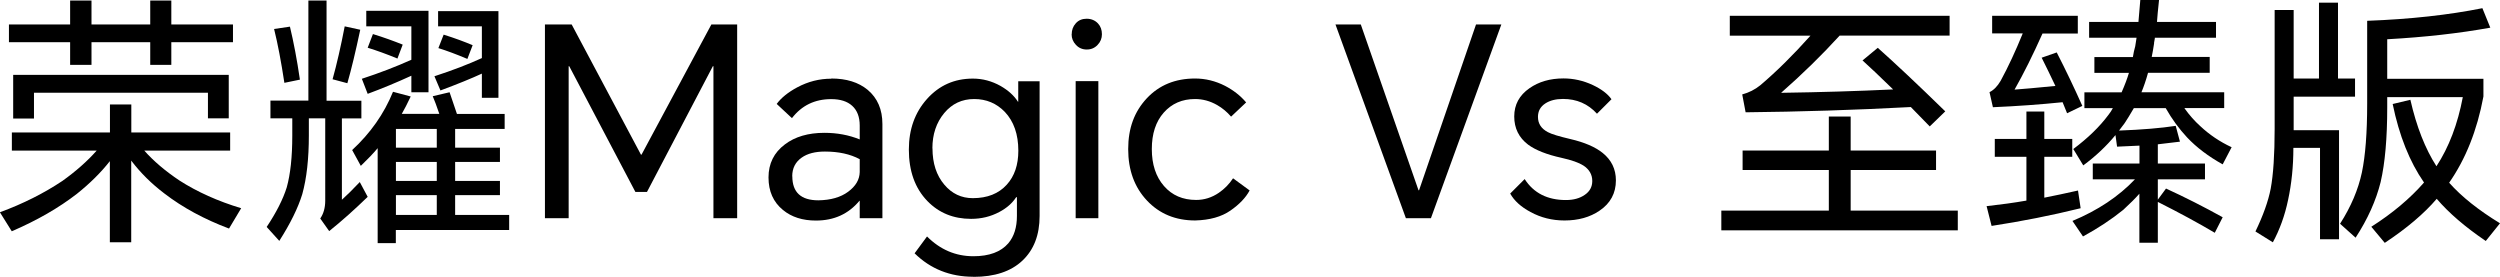 <?xml version="1.0" encoding="UTF-8"?>
<svg id="_图层_2" data-name="图层 2" xmlns="http://www.w3.org/2000/svg" viewBox="0 0 265.58 29.4">
  <g id="_图层_1-2" data-name="图层 1">
    <g>
      <path d="M15.32,15.99c.99,1.12,2.24,2.18,3.75,3.19,1.89,1.21,4.07,2.19,6.55,2.94l-1.29,2.16c-2.63-.99-4.92-2.23-6.86-3.72-1.36-1.03-2.54-2.19-3.53-3.5v8.68h-2.27v-8.62c-.95,1.21-2.12,2.37-3.5,3.47-1.92,1.49-4.23,2.82-6.92,3.98l-1.26-2.02c2.48-.91,4.69-2.03,6.64-3.33,1.44-1.03,2.65-2.1,3.64-3.22H1.26v-1.93H11.68v-2.97h2.27v2.97h10.5v1.93H15.32Zm2.88-11.51v2.41h-2.24v-2.41h-6.24v2.41h-2.27v-2.41H.95v-1.88H7.45V.06h2.27V2.6h6.24V.06h2.24V2.6h6.55v1.88h-6.55ZM1.4,7.95H24.3v4.62h-2.21v-2.72H3.61v2.74H1.4V7.95Z"/>
      <path d="M36.32,12.57v8.65c.5-.45,1.14-1.07,1.9-1.88l.84,1.57c-1.38,1.34-2.74,2.56-4.09,3.64l-.95-1.34c.35-.5,.53-1.14,.53-1.9V12.57h-1.74v1.82c0,2.46-.23,4.55-.7,6.24-.45,1.46-1.26,3.11-2.44,4.96l-1.34-1.48c1.03-1.55,1.74-2.95,2.13-4.2,.39-1.4,.59-3.23,.59-5.49v-1.85h-2.32v-1.88h4.03V.06h1.93V10.7h3.7v1.88h-2.07ZM29.12,3.08l1.68-.25c.39,1.62,.75,3.5,1.06,5.63l-1.65,.34c-.34-2.24-.7-4.14-1.09-5.71Zm7.5-.28l1.65,.36c-.49,2.3-.94,4.19-1.37,5.68l-1.57-.42c.45-1.62,.88-3.5,1.29-5.63Zm6.05,9.3h4c-.28-.82-.51-1.45-.7-1.88l1.79-.42c.26,.77,.52,1.53,.78,2.3h5.07v1.6h-5.26v1.99h4.76v1.51h-4.76v2.02h4.76v1.51h-4.76v2.1h5.74v1.6h-12.04v1.4h-1.93V15.74c-.45,.54-1.05,1.17-1.79,1.88l-.92-1.68c1.94-1.79,3.39-3.85,4.34-6.19l1.88,.5c-.35,.75-.67,1.36-.95,1.85Zm1.04-4.06c-1.59,.73-3.14,1.37-4.65,1.93l-.62-1.6c1.89-.62,3.64-1.29,5.26-2.02V2.8h-4.79V1.15h6.61V9.8h-1.82v-1.76Zm-4.09-4.42c1.14,.35,2.19,.73,3.16,1.12l-.56,1.48c-1.14-.47-2.19-.85-3.16-1.15l.56-1.46Zm6.78,12.07v-1.99h-4.34v1.99h4.34Zm0,3.53v-2.02h-4.34v2.02h4.34Zm0,3.61v-2.1h-4.34v2.1h4.34Zm4.79-15.01c-1.08,.5-2.55,1.1-4.4,1.79l-.64-1.51c1.94-.63,3.62-1.28,5.04-1.93V2.8h-4.65V1.18h6.41V10.39h-1.76v-2.58Zm-4.06-4.14c1.18,.37,2.2,.75,3.08,1.12l-.56,1.46c-1.16-.49-2.18-.87-3.08-1.15l.56-1.43Z"/>
      <path d="M60.73,2.6l7.36,13.83h.06l7.42-13.83h2.74V23.18h-2.52V7.03h-.06l-7,13.36h-1.23l-7.03-13.36h-.06V23.18h-2.52V2.6h2.83Z"/>
      <path d="M88.31,8.34c1.6,0,2.89,.4,3.86,1.2,1.05,.88,1.57,2.09,1.57,3.64v10h-2.41v-1.85h-.03c-1.16,1.4-2.7,2.1-4.62,2.1-1.42,0-2.59-.37-3.5-1.12-1.03-.84-1.54-1.99-1.54-3.46s.58-2.64,1.74-3.51c1.08-.82,2.48-1.23,4.2-1.23,1.34,0,2.59,.23,3.75,.7v-1.48c0-.91-.27-1.61-.8-2.09-.53-.48-1.27-.71-2.23-.71-1.74,0-3.13,.67-4.17,2.02l-1.62-1.51c.48-.65,1.21-1.24,2.18-1.76,1.16-.62,2.36-.92,3.61-.92Zm-4.14,10.39c0,1.7,.92,2.55,2.77,2.55,1.31-.02,2.36-.32,3.16-.91,.8-.59,1.21-1.28,1.23-2.09v-1.37c-1.01-.54-2.24-.81-3.7-.81-1.03,0-1.85,.21-2.46,.64-.67,.47-1.01,1.13-1.01,1.99Z"/>
      <path d="M103.4,29.4c-2.46,0-4.55-.83-6.24-2.49l1.32-1.79c1.4,1.4,3.04,2.1,4.93,2.1,1.68,0,2.91-.46,3.7-1.37,.62-.73,.92-1.7,.92-2.91v-1.99h-.08c-.41,.63-1.01,1.16-1.79,1.57-.92,.49-1.91,.73-3,.73-1.87,0-3.42-.63-4.65-1.9-1.31-1.36-1.96-3.18-1.96-5.46,0-2.15,.64-3.94,1.93-5.38,1.29-1.44,2.91-2.16,4.87-2.16,1.03,0,2.01,.26,2.94,.78,.82,.47,1.44,1.03,1.85,1.68h.03v-2.18h2.27v14.31c0,2.02-.61,3.6-1.83,4.75-1.22,1.15-2.95,1.72-5.19,1.72Zm-4.34-13.64c0,1.59,.42,2.87,1.26,3.86,.8,.95,1.81,1.43,3.02,1.43,1.55,0,2.75-.48,3.61-1.43,.82-.9,1.23-2.1,1.23-3.61,0-1.74-.48-3.11-1.43-4.12-.88-.91-1.96-1.37-3.26-1.37s-2.36,.5-3.19,1.5c-.83,1-1.25,2.25-1.25,3.74Z"/>
      <path d="M113.85,3.64c0-.45,.14-.84,.43-1.16,.29-.33,.68-.49,1.16-.49s.89,.17,1.2,.5c.28,.3,.42,.68,.42,1.15,0,.43-.15,.81-.46,1.13-.31,.33-.69,.49-1.15,.49s-.84-.16-1.15-.49c-.31-.33-.46-.7-.46-1.13Zm.42,4.98h2.41v14.56h-2.41V8.62Z"/>
      <path d="M126.95,8.34c1.1,0,2.17,.26,3.19,.78,.9,.47,1.64,1.05,2.24,1.76l-1.6,1.51c-.43-.5-.92-.91-1.48-1.23-.75-.43-1.53-.64-2.35-.64-1.36,0-2.47,.48-3.32,1.44-.85,.96-1.27,2.25-1.27,3.88s.43,2.93,1.29,3.92c.86,.99,2,1.48,3.42,1.48,.86,0,1.66-.25,2.41-.76,.6-.41,1.1-.92,1.51-1.54l1.76,1.29c-.41,.77-1.09,1.48-2.04,2.14-.95,.66-2.2,1.01-3.75,1.05-2.07,0-3.78-.7-5.11-2.11-1.33-1.41-2-3.23-2-5.47s.66-3.98,1.97-5.39c1.32-1.41,3.03-2.11,5.14-2.11Z"/>
      <path d="M149.35,23.18l-7.48-20.58h2.69l6.13,17.61h.06l6.05-17.61h2.69l-7.48,20.58h-2.66Z"/>
      <path d="M161.98,19.04c.95,1.47,2.41,2.21,4.37,2.21,.8,0,1.47-.18,2-.55,.53-.36,.8-.85,.8-1.47,0-.69-.32-1.24-.95-1.65-.47-.3-1.23-.57-2.3-.81-1.59-.35-2.77-.82-3.56-1.4-.99-.75-1.48-1.75-1.48-3s.54-2.25,1.62-3c.99-.69,2.19-1.04,3.61-1.04,1.06,0,2.1,.23,3.11,.7,.91,.43,1.58,.93,1.99,1.51l-1.54,1.54c-.95-1.05-2.16-1.57-3.61-1.57-.77,0-1.39,.16-1.88,.48-.52,.34-.78,.81-.78,1.43,0,.71,.35,1.25,1.06,1.62,.39,.21,1.19,.45,2.38,.73,1.51,.35,2.66,.85,3.44,1.48,.93,.75,1.4,1.72,1.4,2.91,0,1.36-.58,2.44-1.74,3.22-1.01,.69-2.25,1.04-3.72,1.04-1.31,0-2.51-.3-3.61-.9-1.01-.54-1.73-1.19-2.16-1.96l1.54-1.54Z"/>
      <path d="M196.61,22.37h11.37v2.1h-25.12v-2.1h11.42v-4.31h-9.16v-2.07h9.16v-3.61h2.32v3.61h9.07v2.07h-9.07v4.31Zm6.41-11c-5.97,.32-11.83,.5-17.58,.56l-.36-1.9c.71-.19,1.35-.51,1.93-.98,1.72-1.46,3.49-3.21,5.32-5.26h-8.57V1.68h23.35V3.78h-11.68c-1.87,2.05-3.94,4.08-6.22,6.08,4.16-.06,8.13-.18,11.9-.36-1.44-1.4-2.52-2.43-3.25-3.08l1.62-1.34c1.81,1.61,4.2,3.85,7.17,6.75l-1.65,1.6c-.9-.93-1.56-1.61-1.99-2.04Z"/>
      <path d="M217.17,21c1.06-.21,2.26-.46,3.58-.76l.28,1.88c-3.12,.77-6.27,1.39-9.46,1.88l-.53-2.1c1.51-.17,2.92-.36,4.23-.59v-4.65h-3.36v-1.9h3.36v-2.91h1.9v2.91h2.97v1.9h-2.97v4.34Zm1.93-10.14c-2.35,.24-4.82,.42-7.39,.53l-.36-1.6c.45-.22,.84-.62,1.18-1.2,.82-1.51,1.6-3.19,2.35-5.04h-3.25V1.68h9.1v1.88h-3.75c-1.01,2.26-2,4.25-2.97,5.96,.86-.06,2.31-.19,4.34-.39-.5-1.06-.99-2.06-1.46-3l1.6-.56c.93,1.81,1.84,3.71,2.72,5.68l-1.62,.78c-.15-.39-.31-.78-.48-1.18Zm12.96,.64c.52,.73,1.08,1.36,1.68,1.9,.97,.91,2.08,1.66,3.33,2.24l-.95,1.82c-1.51-.84-2.77-1.79-3.78-2.86-.84-.9-1.6-1.93-2.27-3.11h-3.39c-.41,.71-.74,1.24-.98,1.6-.19,.26-.38,.52-.59,.78,2.45-.09,4.45-.26,6.02-.5l.45,1.68c-.78,.09-1.57,.19-2.35,.28v2.04h5.01v1.68h-5.01v2.16l.87-1.18c2.03,.93,4.04,1.95,6.02,3.05l-.84,1.65c-1.7-1.01-3.71-2.1-6.05-3.28v4.34h-1.96v-5.21c-.41,.47-.98,1.04-1.71,1.71-1.27,1.03-2.7,1.97-4.28,2.83l-1.12-1.65c2.69-1.12,4.9-2.59,6.64-4.42h-4.48v-1.68h4.96v-1.9c-1.21,.06-2.01,.09-2.38,.11l-.17-1.23c-.97,1.18-2.11,2.25-3.42,3.22l-1.06-1.74c1.55-1.16,2.79-2.36,3.72-3.61,.19-.24,.35-.48,.48-.73h-3.02v-1.68h3.95c.34-.77,.6-1.46,.78-2.07h-3.67v-1.68h4.09c.06-.39,.14-.77,.25-1.15,.02-.09,.06-.39,.14-.9h-5.04v-1.68h5.24c.07-.78,.14-1.57,.2-2.35h1.99c-.11,1.05-.19,1.83-.22,2.35h6.27v1.68h-6.5v.08c-.04,.19-.07,.34-.08,.45v.08c-.07,.5-.16,.98-.25,1.43h6.16v1.68h-6.55c-.22,.8-.46,1.49-.7,2.07h8.79v1.68h-4.2Z"/>
      <path d="M248.36,8.34h1.82v1.93h-6.52v3.56h4.82v11.59h-2.02V15.71h-2.83c0,1.96-.19,3.8-.56,5.52-.35,1.68-.9,3.18-1.62,4.51l-1.85-1.15c.82-1.7,1.36-3.21,1.62-4.54,.28-1.51,.42-3.63,.42-6.36V1.06h2.02v7.28h2.69V.28h2.02V8.34Zm5.24,1.96v1.09c0,3.27-.23,5.92-.7,7.95-.49,1.96-1.37,3.93-2.66,5.91l-1.65-1.48c1.16-1.81,1.93-3.63,2.32-5.46,.37-1.77,.56-4.21,.56-7.31V2.21c4.57-.17,8.65-.62,12.24-1.34l.84,2.07c-3.32,.6-6.97,1.01-10.95,1.23v4.2h10.22v1.88c-.67,3.6-1.89,6.65-3.64,9.16,1.31,1.48,3.11,2.91,5.4,4.31l-1.51,1.88c-2.2-1.49-3.94-2.99-5.21-4.48-1.34,1.57-3.18,3.13-5.52,4.68l-1.43-1.71c2.26-1.44,4.12-3.01,5.6-4.7-1.53-2.2-2.64-4.98-3.33-8.34l1.88-.45c.65,2.86,1.58,5.21,2.77,7.06,1.33-2.03,2.26-4.48,2.8-7.34h-8.04Z"/>
    </g>
  </g>
</svg>